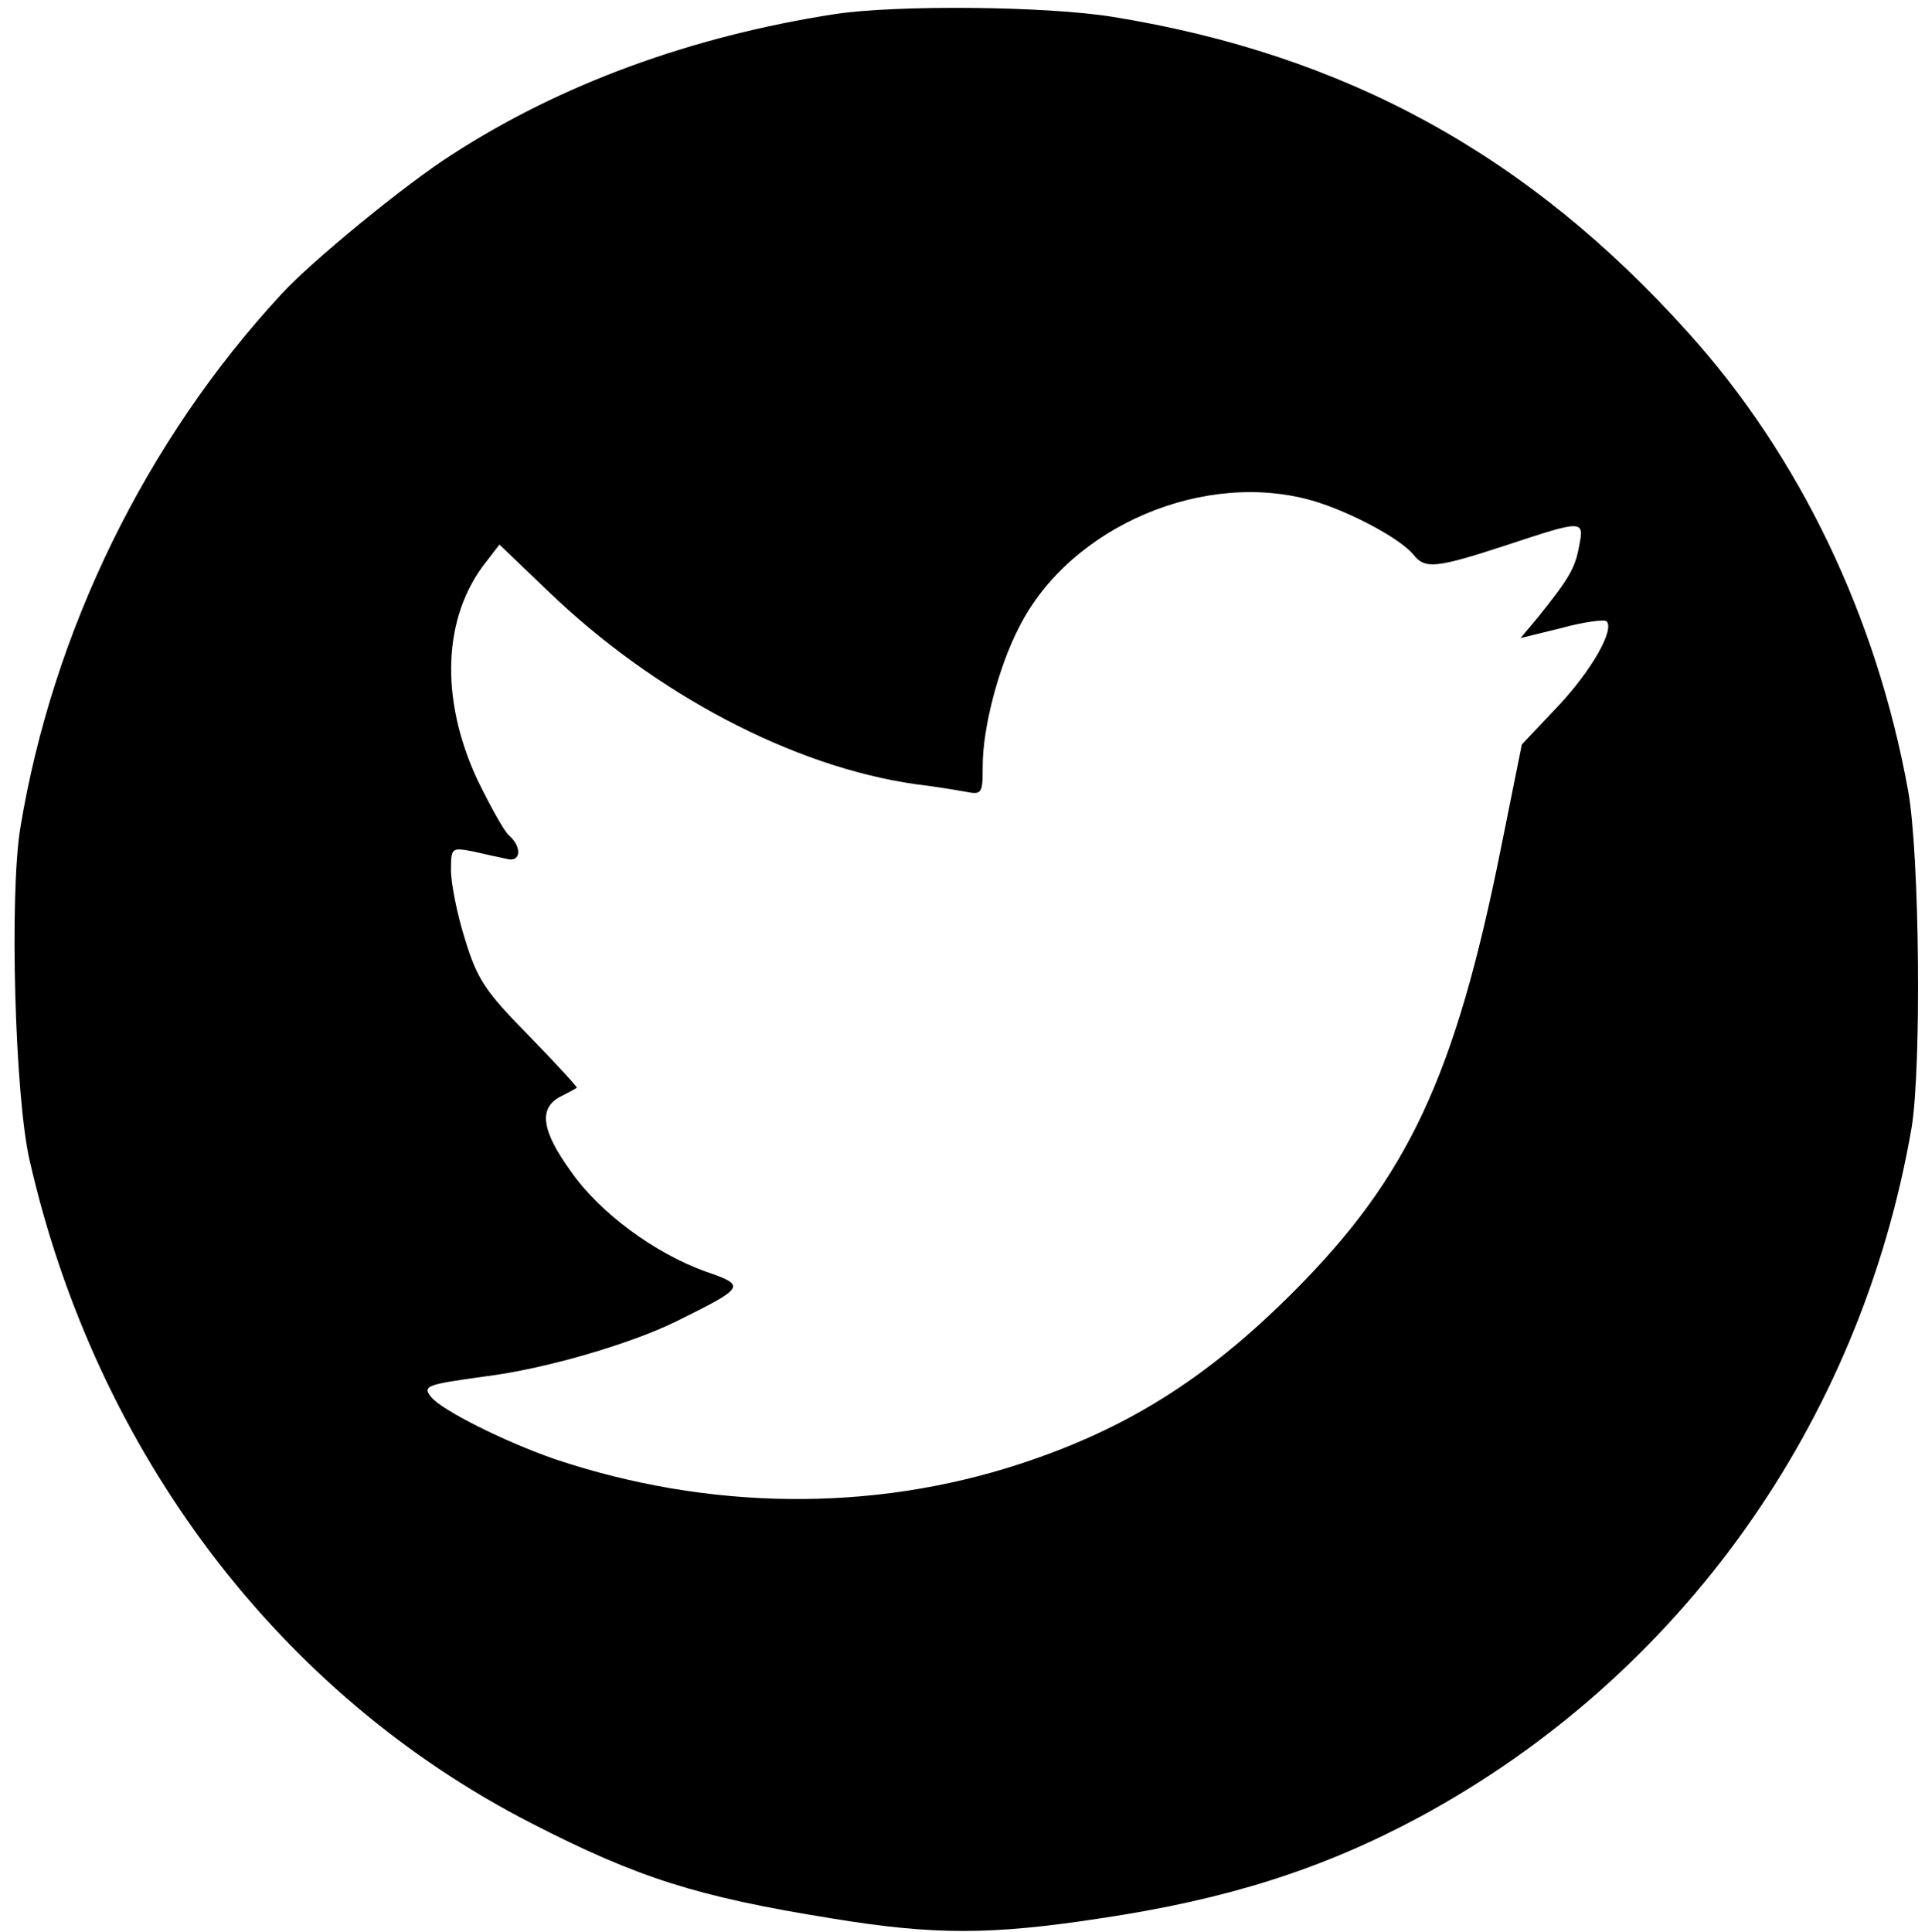 <?xml version="1.0" standalone="no"?>
<!DOCTYPE svg PUBLIC "-//W3C//DTD SVG 20010904//EN"
 "http://www.w3.org/TR/2001/REC-SVG-20010904/DTD/svg10.dtd">
<svg version="1.0" xmlns="http://www.w3.org/2000/svg"
 width="286pt" height="287pt" viewBox="0 0 286 287"
 preserveAspectRatio="xMidYMid meet">

<g transform="translate(0,287) scale(0.1,-0.1)"
fill="#000000" stroke="none">
<path d="M1240 2849 c-213 -33 -407 -104 -569 -209 -69 -44 -209 -159 -252
-206 -203 -219 -341 -503 -389 -795 -16 -100 -8 -398 14 -493 99 -434 371
-793 746 -985 158 -81 246 -109 445 -141 152 -25 237 -25 400 0 188 28 330 73
475 151 386 209 654 584 730 1023 15 90 12 407 -5 501 -47 259 -161 497 -327
681 -237 264 -509 413 -855 469 -99 16 -321 18 -413 4z m714 -724 c55 -17 126
-55 146 -79 17 -22 34 -20 138 14 115 38 116 38 108 -2 -6 -33 -16 -49 -61
-105 l-26 -31 61 15 c33 9 63 13 67 10 12 -13 -23 -74 -73 -127 l-53 -56 -31
-154 c-68 -339 -138 -489 -309 -660 -128 -128 -247 -203 -406 -255 -220 -72
-463 -69 -690 7 -75 26 -167 72 -184 92 -14 17 -8 19 79 31 89 11 216 48 285
82 103 51 104 53 43 74 -75 27 -157 87 -200 149 -44 61 -48 94 -15 111 12 6
23 12 24 13 1 1 -31 36 -71 77 -65 66 -77 84 -95 143 -12 38 -21 84 -21 103 0
34 1 34 33 28 17 -4 40 -9 50 -11 21 -6 23 18 3 35 -7 6 -28 44 -47 83 -56
121 -51 242 13 323 l20 26 72 -69 c159 -153 364 -261 546 -287 25 -3 57 -8 73
-11 26 -5 27 -4 27 38 0 56 23 146 54 206 76 151 278 236 440 187z"/>
</g>
</svg>
